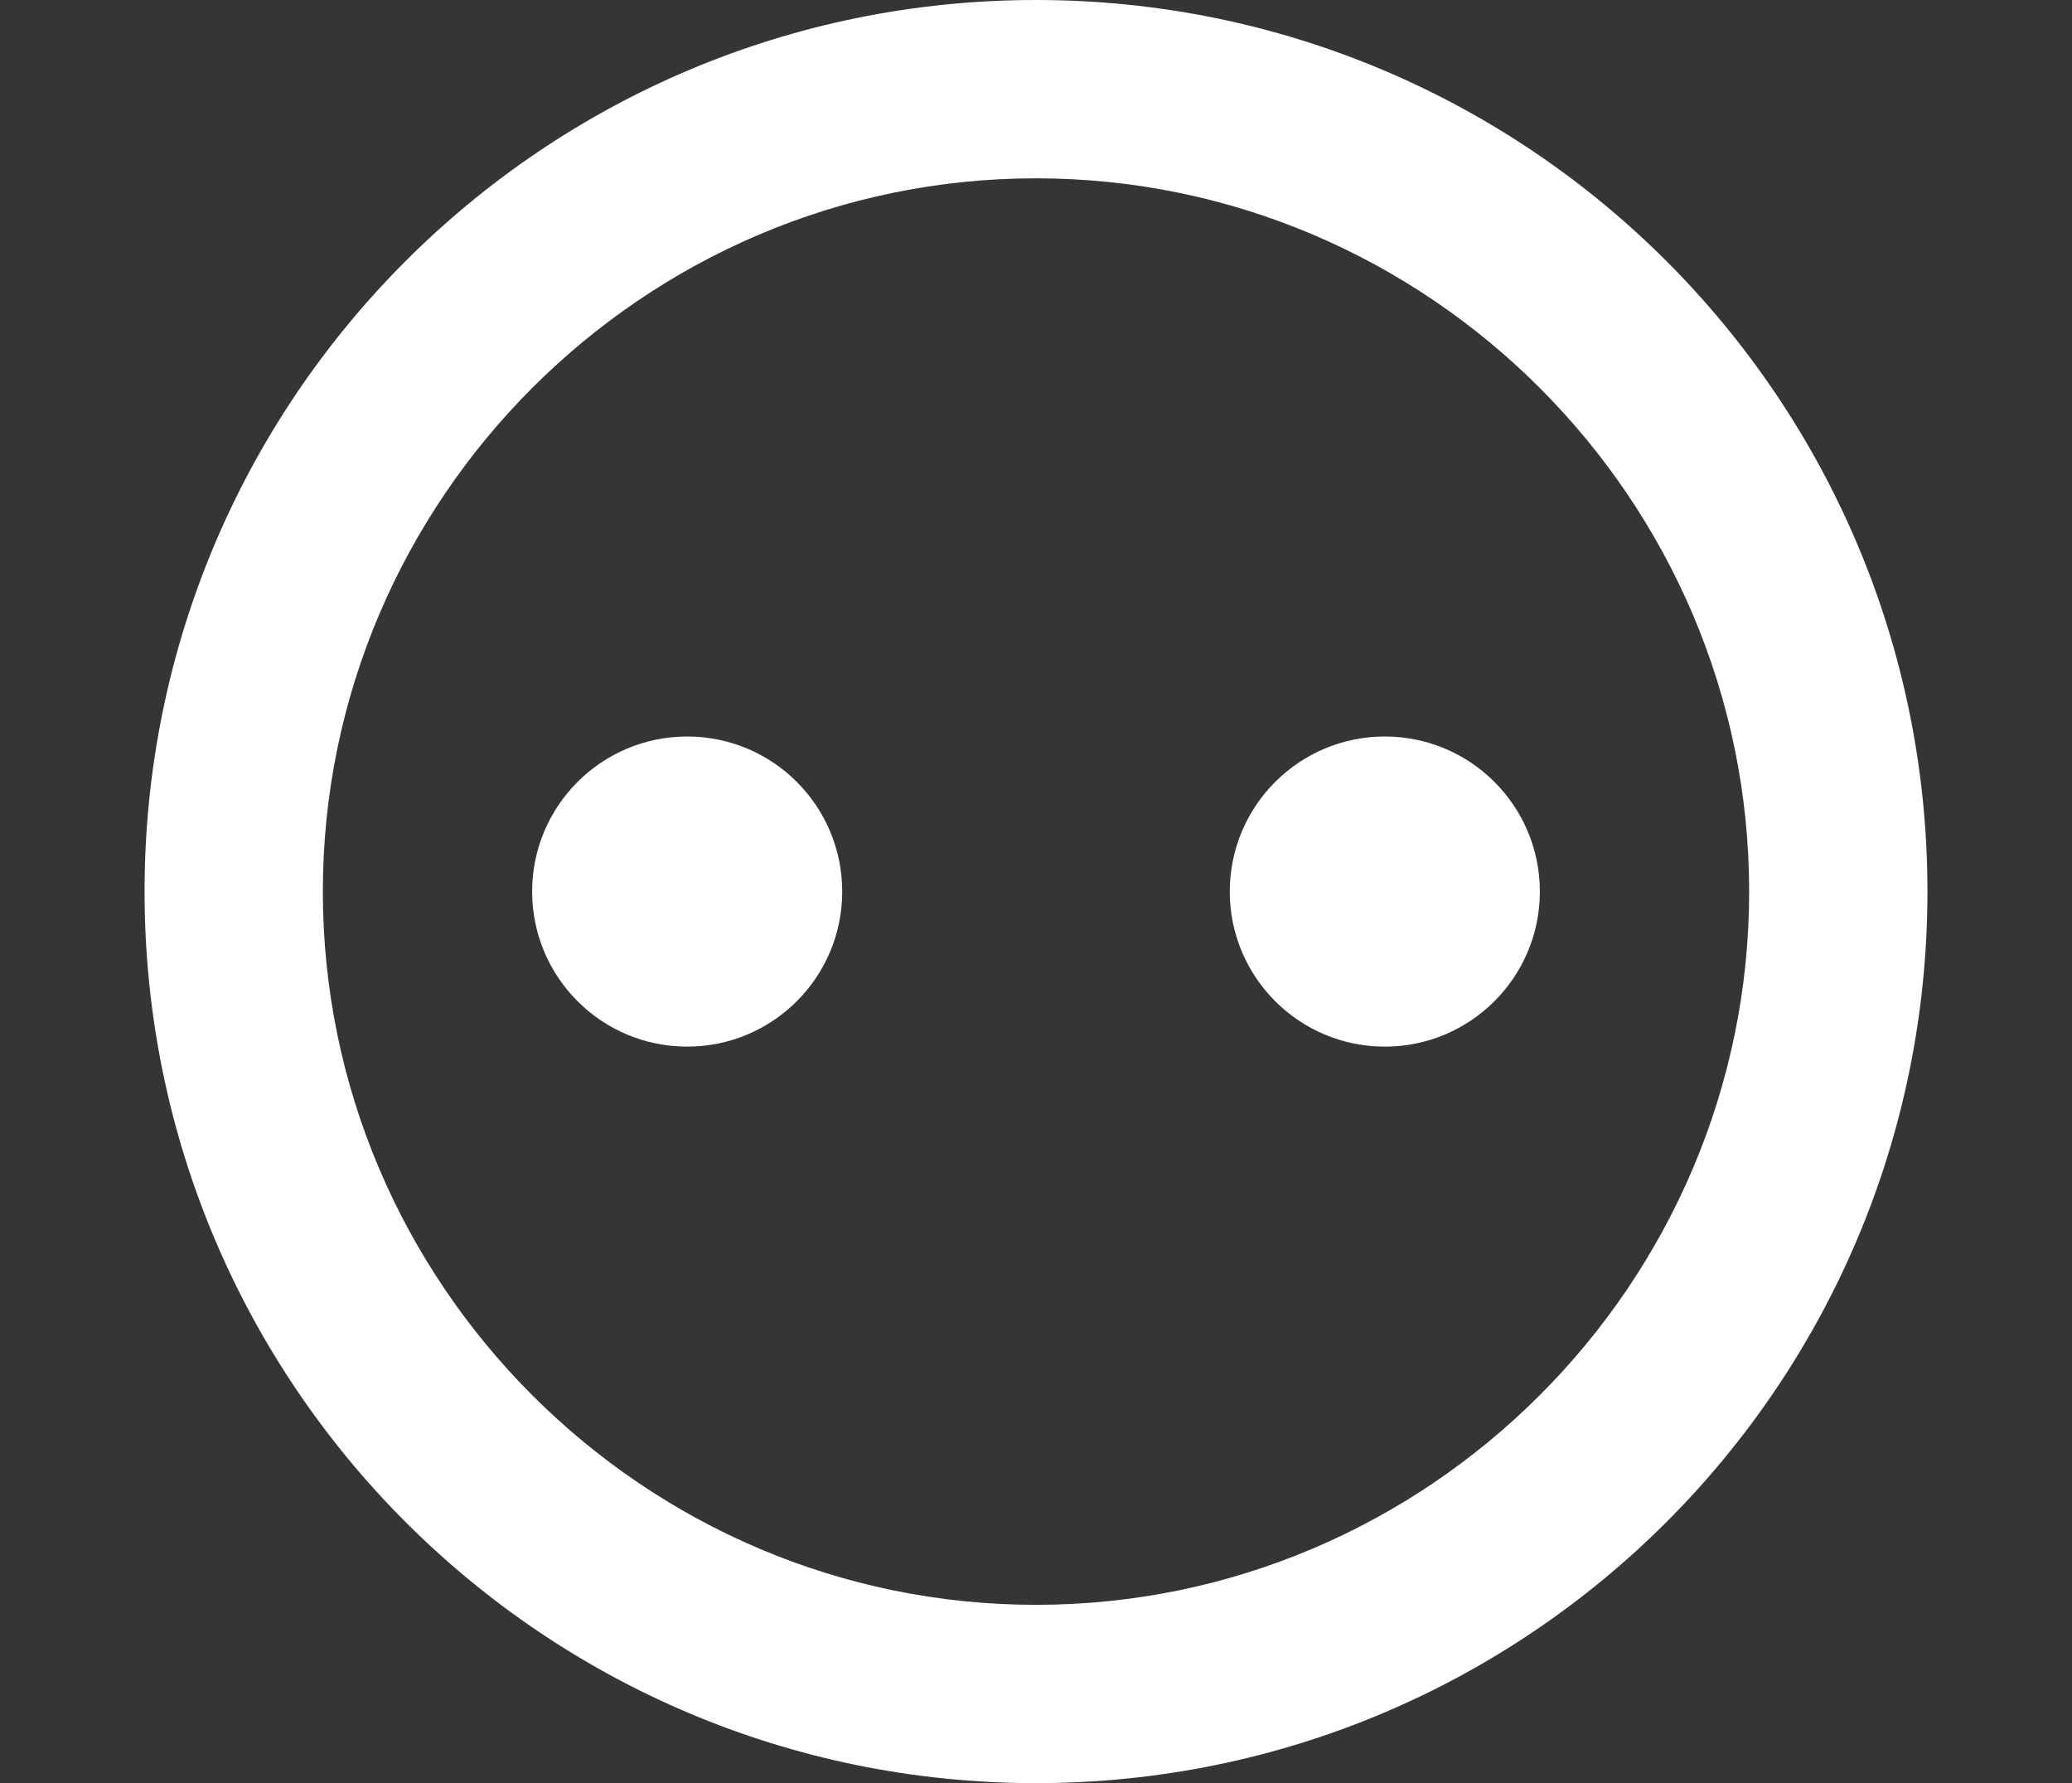 <svg width="86px" height="74px" viewBox="0 0 86 74" version="1.1" xmlns="http://www.w3.org/2000/svg" xmlns:xlink="http://www.w3.org/1999/xlink">
    <rect x="0" y="0" width="86" height="74" fill="#333333" stroke="none"/>
    <g id="Page-1" stroke="none" stroke-width="1" fill="none" fill-rule="evenodd">
        <g id="Group" fill="#FFFFFF">
            <rect id="Rectangle" fill-opacity="0.01" fill-rule="nonzero" x="0" y="0" width="86" height="74"></rect>
            <g id="integrations" transform="translate(6, 0)">
                <path d="M37,0 C16.558,0 0,16.558 0,37 C0,57.443 16.558,74 37,74 C57.443,74 74,57.443 74,37 C74,16.558 57.443,0 37,0 Z M37,66.6 C20.72,66.6 7.4,53.28 7.4,37 C7.4,20.72 20.72,7.4 37,7.4 C53.28,7.4 66.6,20.72 66.6,37 C66.6,53.28 53.28,66.6 37,66.6 Z" id="Shape" fill-rule="nonzero"></path>
                <circle id="Oval" cx="22.522" cy="37" r="6.435"></circle>
                <circle id="Oval" cx="51.478" cy="37" r="6.435"></circle>
            </g>
        </g>
    </g>
</svg>
